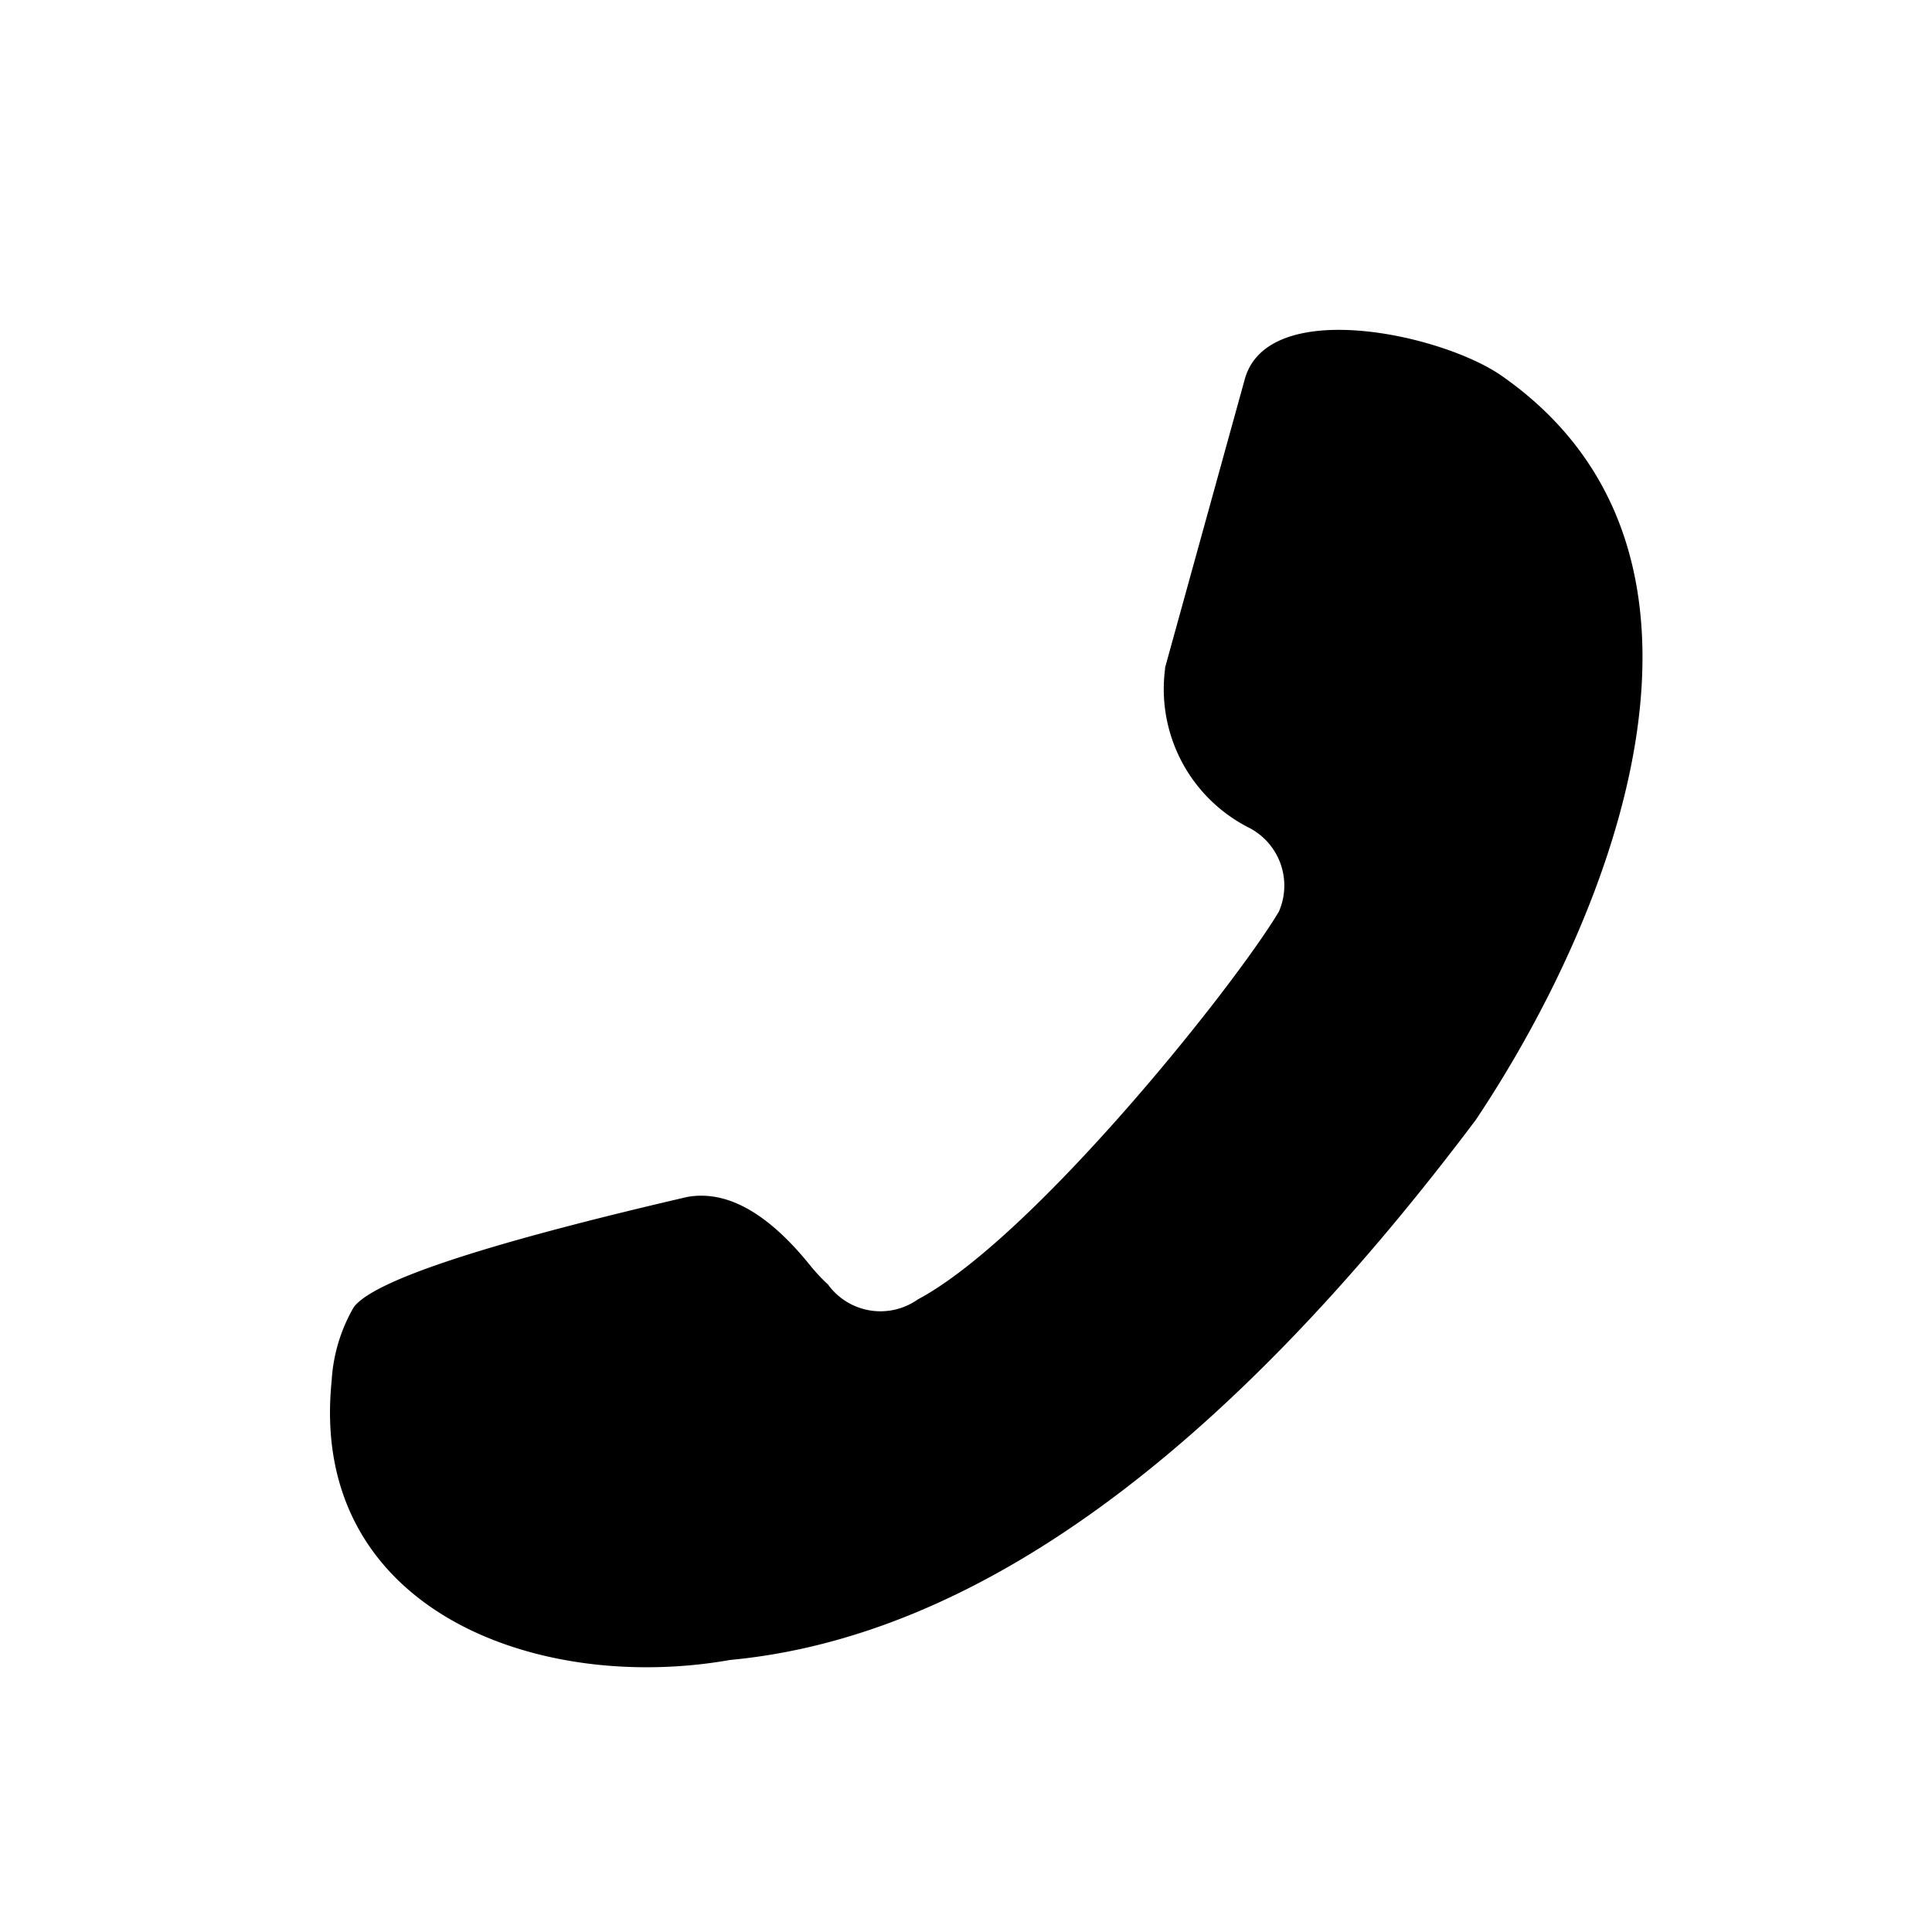 <svg id="グループ_1263" data-name="グループ 1263" xmlns="http://www.w3.org/2000/svg" width="32" height="32" viewBox="0 0 32 32">
  <rect id="長方形_243" data-name="長方形 243" width="32" height="32" transform="translate(0)" fill="none"/>
  <path id="パス_1894" data-name="パス 1894" d="M351.106,337.931l1.322-4.784c.379-1.373,3.257-.754,4.256-.057,4.215,2.943,1.869,8.883-.428,12.322q-6.3,8.381-12.352,8.947c-3.2.566-6.985-.833-6.6-4.621a2.749,2.749,0,0,1,.364-1.218q.472-.657,5.527-1.83.97-.172,2.012,1.106a3.028,3.028,0,0,0,.319.345,1.072,1.072,0,0,0,1.486.247c1.9-1.01,5.215-5.144,5.981-6.423a1.078,1.078,0,0,0-.5-1.393,2.573,2.573,0,0,1-1.383-2.64" transform="translate(-331.811 -326.865)" fill-rule="evenodd"/>
</svg>
